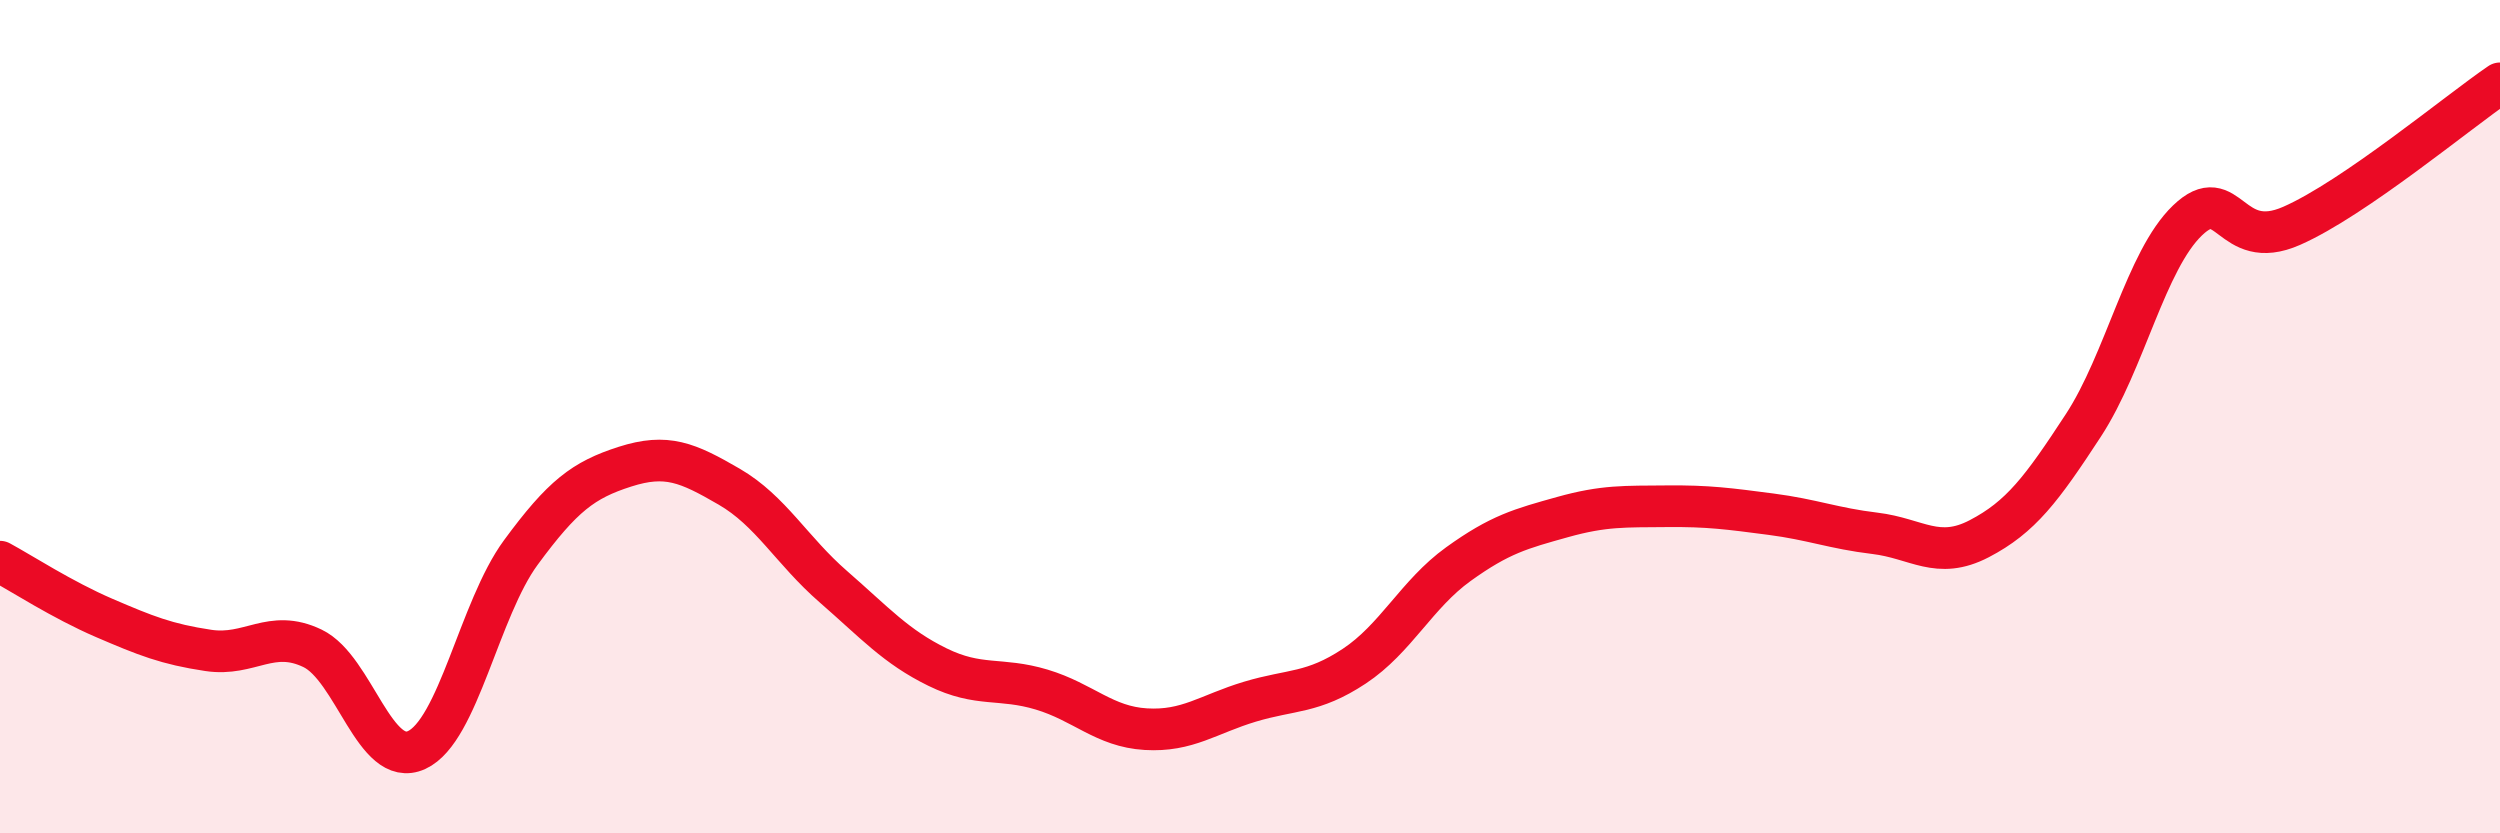 
    <svg width="60" height="20" viewBox="0 0 60 20" xmlns="http://www.w3.org/2000/svg">
      <path
        d="M 0,13.48 C 0.5,13.75 1.5,14.4 2.5,14.83 C 3.5,15.26 4,15.46 5,15.61 C 6,15.76 6.5,15.08 7.5,15.56 C 8.5,16.04 9,18.46 10,18 C 11,17.54 11.5,14.62 12.5,13.26 C 13.5,11.9 14,11.52 15,11.2 C 16,10.88 16.5,11.1 17.5,11.68 C 18.5,12.26 19,13.21 20,14.08 C 21,14.95 21.5,15.52 22.5,16.01 C 23.5,16.5 24,16.25 25,16.55 C 26,16.85 26.5,17.44 27.5,17.5 C 28.5,17.56 29,17.14 30,16.84 C 31,16.54 31.5,16.65 32.5,15.99 C 33.5,15.33 34,14.26 35,13.54 C 36,12.82 36.5,12.69 37.5,12.41 C 38.5,12.13 39,12.16 40,12.15 C 41,12.14 41.5,12.21 42.5,12.34 C 43.5,12.47 44,12.68 45,12.8 C 46,12.92 46.5,13.45 47.5,12.93 C 48.5,12.41 49,11.74 50,10.21 C 51,8.68 51.5,6.25 52.5,5.29 C 53.5,4.33 53.5,6.08 55,5.42 C 56.5,4.76 59,2.68 60,2L60 20L0 20Z"
        fill="#EB0A25"
        opacity="0.1"
        stroke-linecap="round"
        stroke-linejoin="round"
      />
      <path
        d="M 0,13.48 C 0.5,13.75 1.5,14.4 2.5,14.83 C 3.5,15.26 4,15.46 5,15.61 C 6,15.76 6.5,15.08 7.5,15.56 C 8.5,16.04 9,18.46 10,18 C 11,17.54 11.5,14.62 12.5,13.26 C 13.5,11.9 14,11.52 15,11.2 C 16,10.88 16.5,11.1 17.5,11.68 C 18.5,12.26 19,13.21 20,14.08 C 21,14.95 21.5,15.52 22.5,16.01 C 23.5,16.5 24,16.25 25,16.55 C 26,16.85 26.5,17.44 27.5,17.5 C 28.5,17.56 29,17.14 30,16.84 C 31,16.54 31.5,16.65 32.5,15.99 C 33.5,15.33 34,14.26 35,13.54 C 36,12.82 36.5,12.69 37.5,12.41 C 38.5,12.13 39,12.16 40,12.15 C 41,12.14 41.5,12.21 42.5,12.34 C 43.5,12.47 44,12.68 45,12.8 C 46,12.92 46.5,13.45 47.5,12.93 C 48.5,12.41 49,11.74 50,10.21 C 51,8.68 51.5,6.25 52.5,5.29 C 53.5,4.33 53.5,6.08 55,5.42 C 56.5,4.76 59,2.68 60,2"
        stroke="#EB0A25"
        stroke-width="1"
        fill="none"
        stroke-linecap="round"
        stroke-linejoin="round"
      />
    </svg>
  